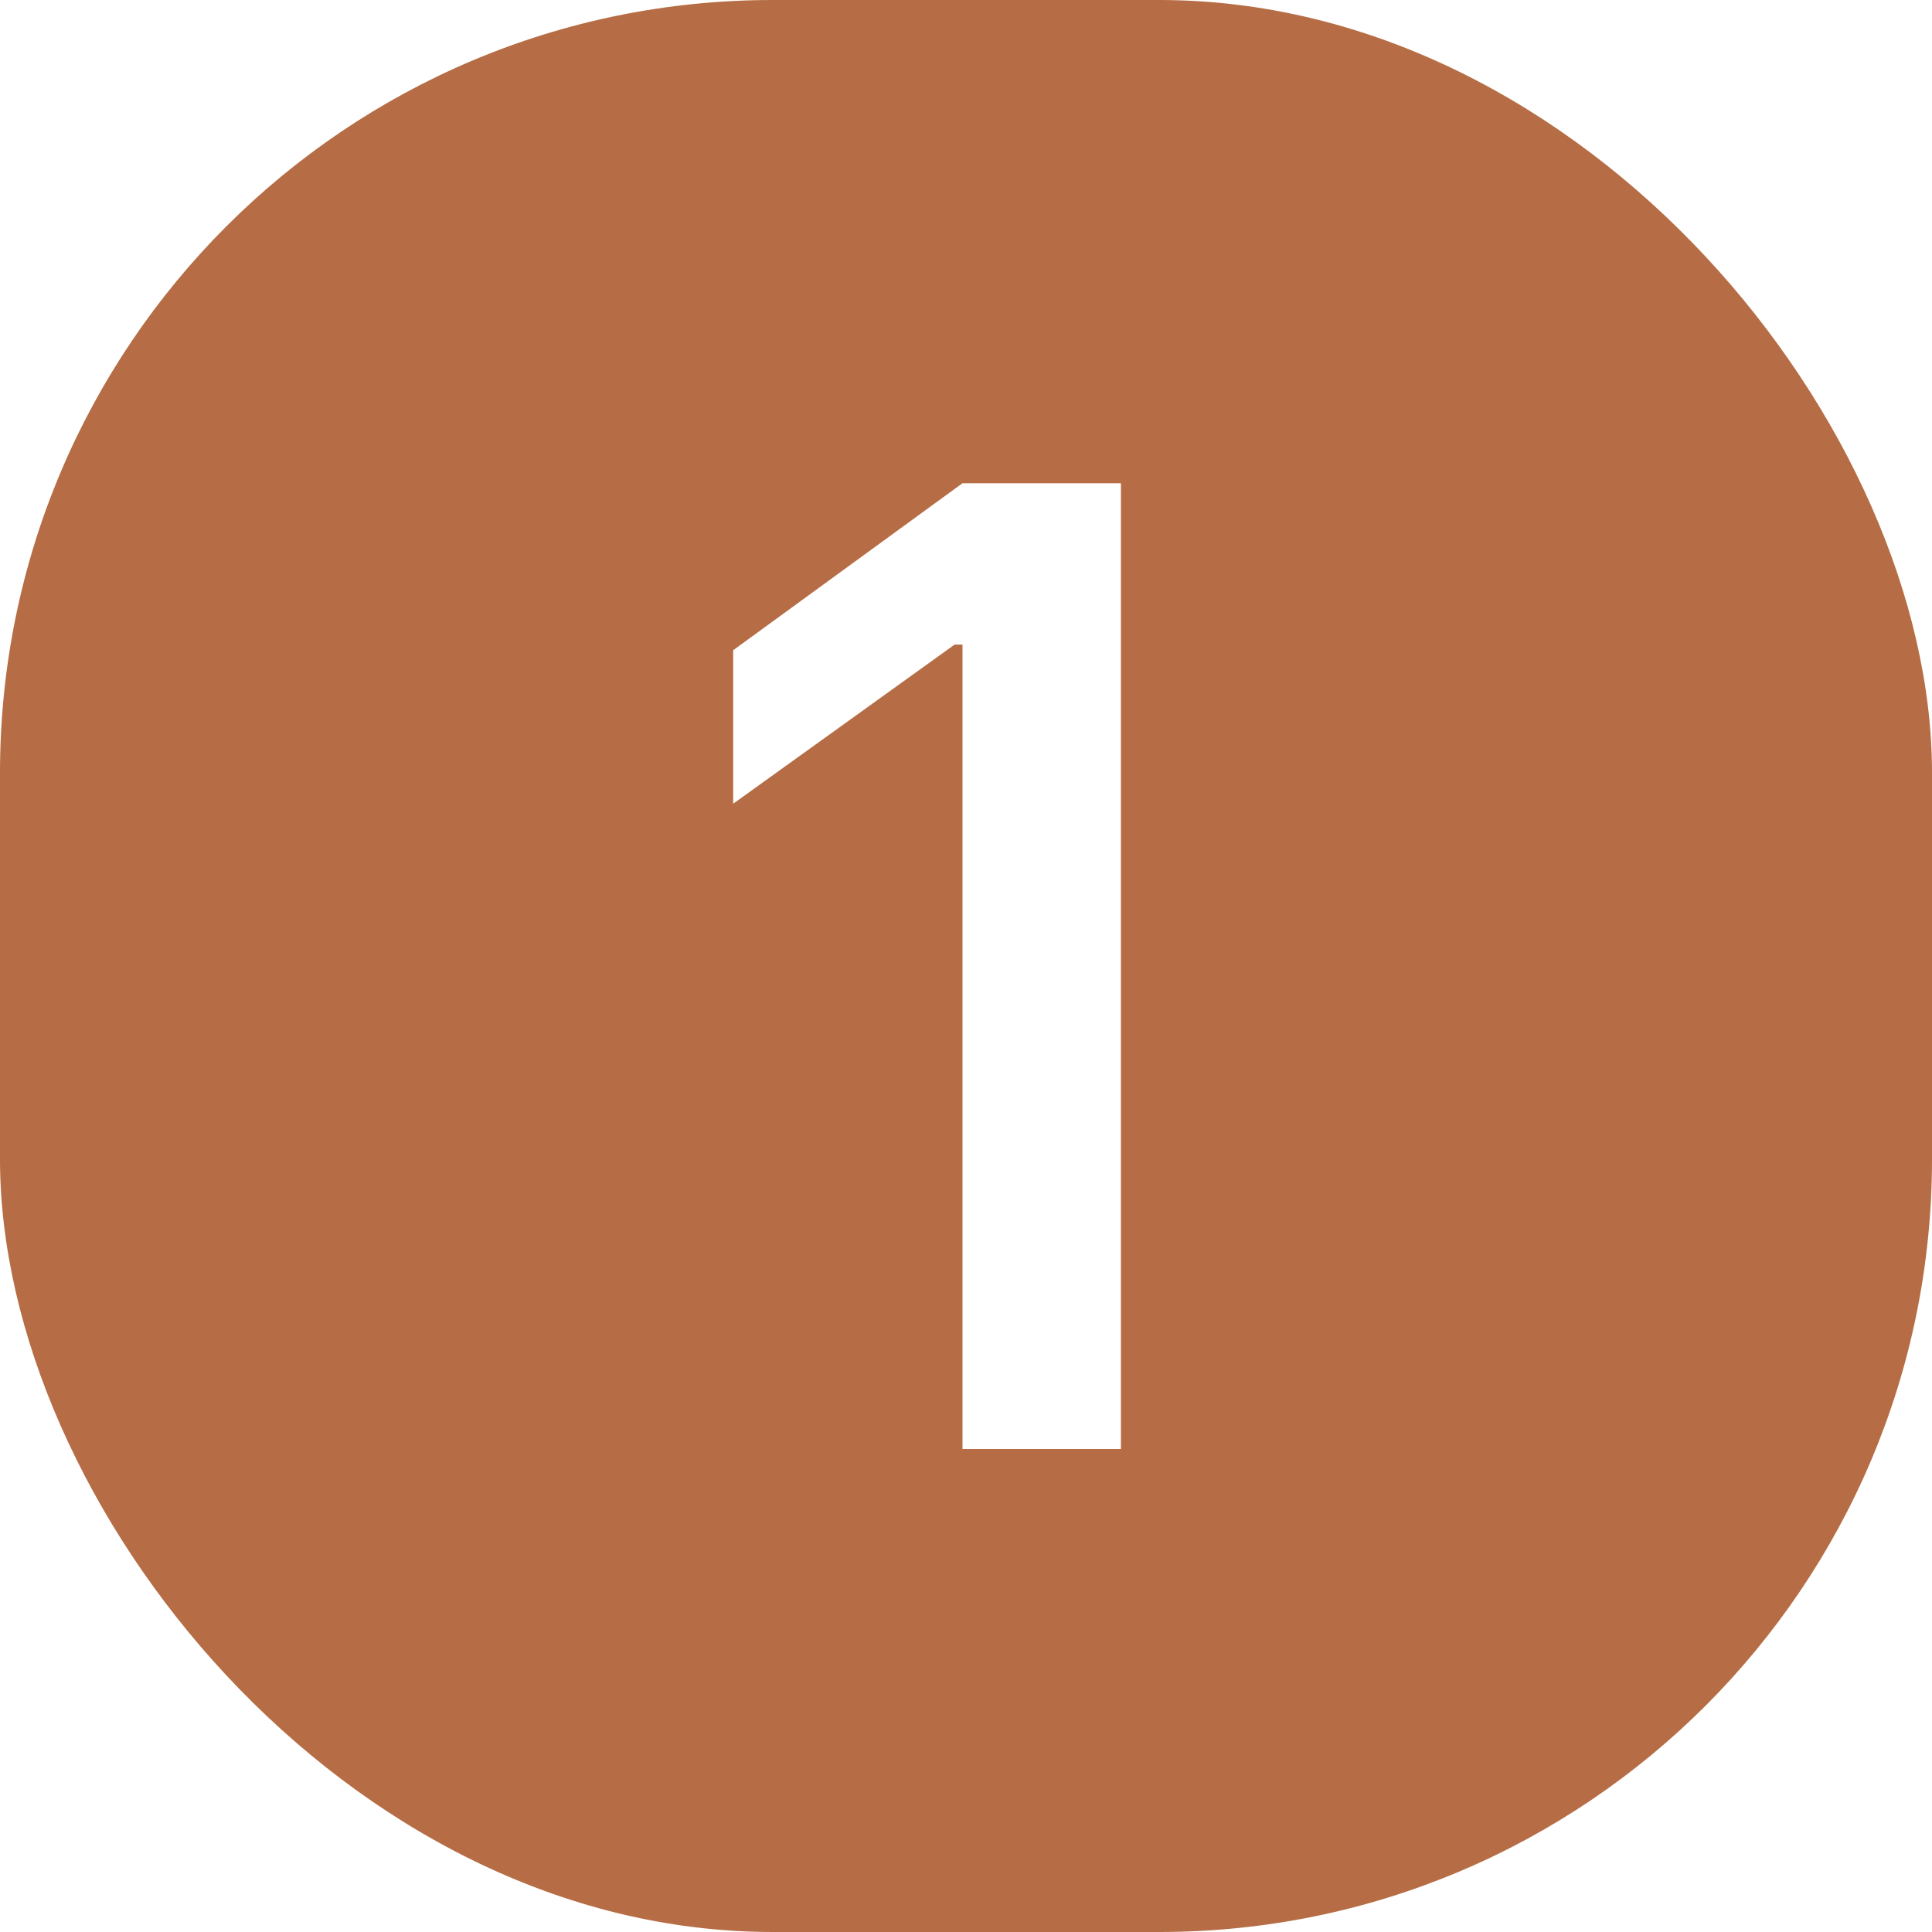 <svg width="75" height="75" viewBox="0 0 75 75" fill="none" xmlns="http://www.w3.org/2000/svg">
<g clip-path="url(#clip0_72_221)">
<path d="M9.375 0C6.889 0 4.504 0.988 2.746 2.746C0.988 4.504 0 6.889 0 9.375L0 65.625C0 68.111 0.988 70.496 2.746 72.254C4.504 74.012 6.889 75 9.375 75H65.625C68.111 75 70.496 74.012 72.254 72.254C74.012 70.496 75 68.111 75 65.625V9.375C75 6.889 74.012 4.504 72.254 2.746C70.496 0.988 68.111 0 65.625 0L9.375 0ZM43.514 18.759V56.25H37.364V25.022H37.059L28.462 31.2V25.242L37.364 18.759H43.514Z" fill="#B66D45"/>
</g>
<defs>
<clipPath id="clip0_72_221">
<rect width="75" height="75" rx="30" fill="white"/>
</clipPath>
</defs>
</svg>
